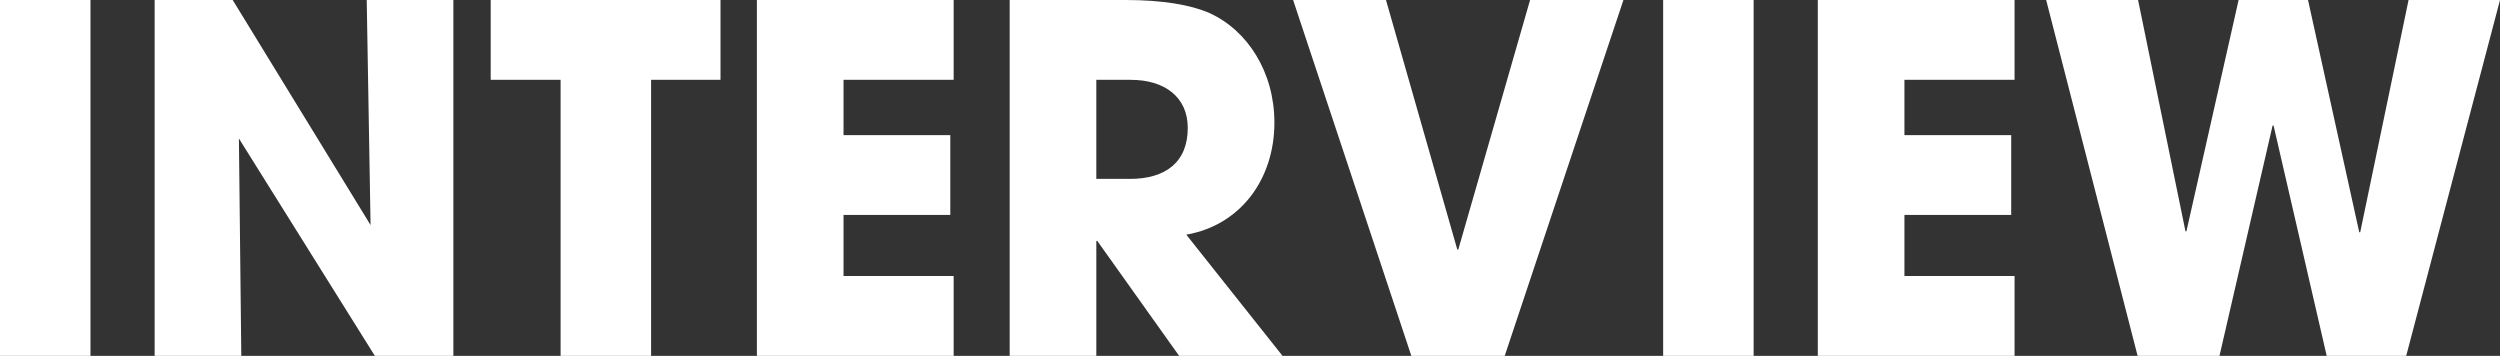 <svg width="281" height="40" viewBox="0 0 281 40" fill="none" xmlns="http://www.w3.org/2000/svg">
<rect x="0" y="0" width="281" height="40" fill="#333333" stroke="none"/>
<g clip-path="url(#clip0_629_2525)">
<path d="M0 40V0H10.17V40H0Z" fill="white"/>
<path d="M42.134 40L26.853 15.567L27.122 40H17.382V0H26.154L41.652 25.298L41.219 0H50.959V40H42.134Z" fill="white"/>
<path d="M63.012 40V8.973H55.155V0H80.985V8.973H73.183V40H63.014H63.012Z" fill="white"/>
<path d="M85.075 40V0H107.191V8.973H94.813V15.188H106.814V24.161H94.813V31.026H107.191V39.998H85.075V40Z" fill="white"/>
<path d="M132.536 40L123.335 27.08H123.227V40H113.487V0H126.509C130.653 0 133.826 0.541 135.925 1.459C140.229 3.404 143.243 8.108 143.243 13.782C143.243 20.106 139.475 25.296 133.34 26.377L144.156 39.998H132.532L132.536 40ZM126.993 20.108C131.029 20.108 133.504 18.216 133.504 14.378C133.504 10.92 130.922 8.973 127.1 8.973H123.225V20.108H126.993Z" fill="white"/>
<path d="M158.635 40L145.345 0H155.784L163.802 28.055H163.91L171.981 0H182.474L169.129 40H158.635Z" fill="white"/>
<path d="M186.938 40V0H197.108V40H186.938Z" fill="white"/>
<path d="M204.32 40V0H226.436V8.973H214.058V15.188H226.059V24.161H214.058V31.026H226.436V39.998H204.32V40Z" fill="white"/>
<path d="M261.522 40L255.549 14.108H255.441L249.469 40H240.267L229.988 0H240.32L245.647 26H245.754L251.62 0H259.421L265.18 26.108H265.287L270.723 0H281.002L270.456 40H261.524H261.522Z" fill="white"/>
</g>
<defs>
<clipPath id="clip0_629_2525">
<rect width="281" height="40" fill="white"/>
</clipPath>
</defs>
</svg>
